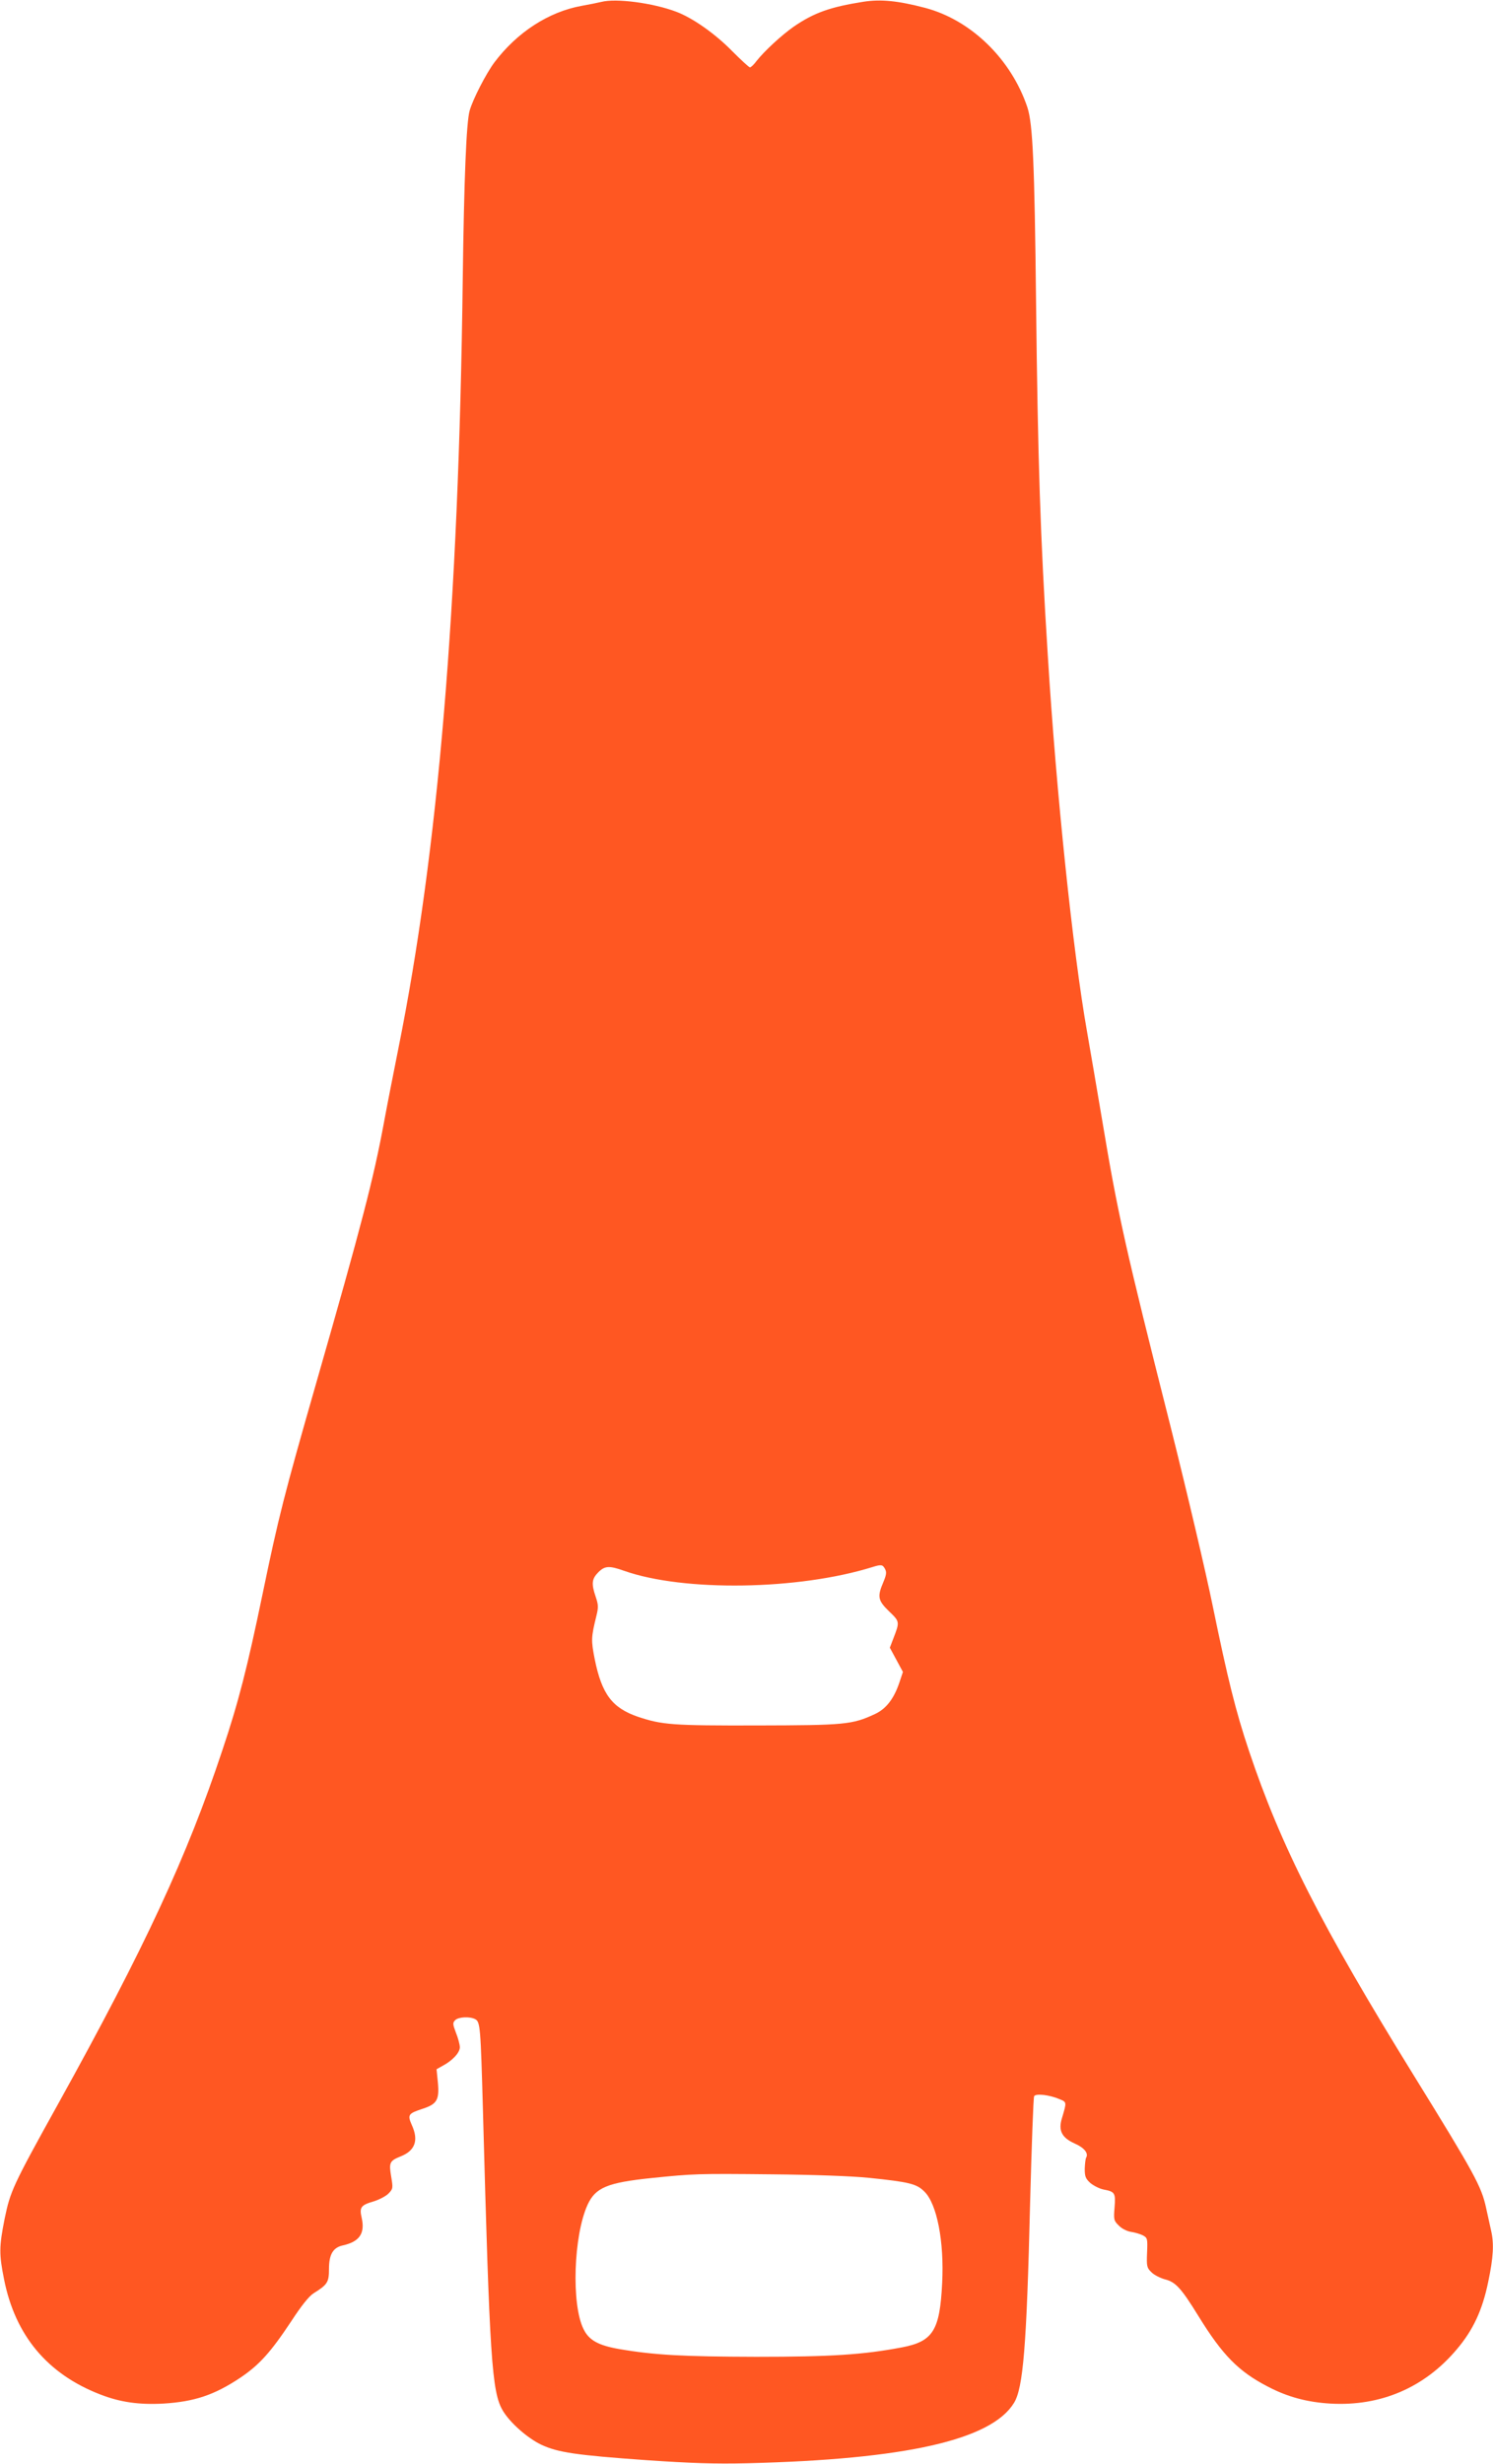 <?xml version="1.0" standalone="no"?>
<!DOCTYPE svg PUBLIC "-//W3C//DTD SVG 20010904//EN"
 "http://www.w3.org/TR/2001/REC-SVG-20010904/DTD/svg10.dtd">
<svg version="1.0" xmlns="http://www.w3.org/2000/svg"
 width="776pt" height="1280pt" viewBox="0 0 776 1280"
 preserveAspectRatio="xMidYMid meet">
<g transform="translate(0,1280) scale(0.1,-0.1)"
fill="#ff5722" stroke="none">
<path d="M3125 12790 c-16 -4 -61 -13 -100 -20 -173 -31 -337 -137 -456 -295
-43 -58 -112 -192 -128 -250 -17 -60 -29 -347 -36 -885 -21 -1688 -127 -2958
-335 -3990 -27 -135 -61 -308 -75 -385 -54 -291 -116 -529 -350 -1345 -170
-593 -197 -700 -280 -1100 -80 -385 -125 -562 -210 -815 -183 -550 -402 -1022
-850 -1830 -241 -434 -251 -458 -281 -602 -29 -146 -29 -184 -3 -314 58 -293
226 -493 501 -599 103 -40 201 -54 328 -47 160 10 263 44 397 133 100 67 159
132 267 295 52 80 93 131 116 145 72 45 80 57 80 127 0 75 21 111 73 122 85
19 115 62 97 142 -13 56 -5 67 64 87 28 9 63 27 76 41 23 24 23 28 13 88 -12
72 -8 81 49 104 76 30 95 84 58 164 -23 53 -18 59 58 84 73 24 86 46 78 135
l-7 70 32 18 c51 27 89 68 89 96 0 14 -9 48 -20 75 -17 45 -18 52 -4 66 17 17
76 20 104 5 26 -14 28 -40 40 -470 35 -1294 46 -1466 103 -1563 37 -63 129
-144 201 -178 86 -40 179 -54 546 -80 234 -16 356 -20 525 -16 821 20 1267
121 1385 313 48 77 66 294 84 1039 8 299 17 549 21 555 9 15 79 7 131 -15 39
-16 39 -14 13 -101 -19 -63 0 -100 67 -130 50 -22 73 -51 59 -74 -3 -5 -6 -31
-7 -57 0 -40 4 -51 29 -74 17 -14 48 -30 69 -34 59 -11 63 -18 57 -93 -5 -63
-4 -69 22 -94 15 -16 43 -30 64 -33 20 -3 47 -11 61 -18 24 -13 25 -17 22 -90
-3 -70 -1 -79 22 -101 13 -14 45 -30 69 -37 57 -14 85 -44 177 -193 124 -201
207 -286 360 -365 101 -53 204 -81 325 -88 261 -15 489 83 656 281 86 101 134
205 164 351 27 128 31 199 15 267 -5 24 -17 77 -26 118 -24 111 -60 177 -374
685 -484 783 -693 1195 -859 1691 -69 206 -110 373 -187 747 -36 177 -135 597
-219 932 -236 933 -275 1107 -355 1587 -28 166 -64 377 -80 468 -73 412 -160
1239 -204 1955 -39 615 -52 1021 -61 1835 -8 723 -17 926 -45 1012 -84 251
-293 454 -531 517 -141 37 -230 46 -321 32 -172 -27 -257 -57 -362 -129 -63
-44 -153 -127 -194 -179 -13 -18 -29 -33 -34 -33 -5 0 -46 38 -92 84 -89 91
-206 173 -291 205 -122 46 -314 71 -390 51z m1475 -8141 c9 -17 7 -31 -9 -69
-32 -75 -28 -95 30 -151 56 -54 56 -54 22 -142 l-18 -47 34 -63 34 -63 -17
-51 c-29 -88 -70 -141 -129 -168 -118 -55 -158 -58 -612 -59 -440 -1 -493 3
-619 45 -134 46 -188 117 -225 300 -19 98 -19 111 9 225 11 44 10 58 -4 99
-23 68 -20 92 13 126 35 35 57 36 136 8 310 -109 905 -100 1290 20 45 14 53
13 65 -10z m-86 -3163 c213 -22 250 -31 291 -72 65 -64 103 -260 92 -474 -12
-247 -47 -304 -209 -335 -201 -38 -366 -49 -758 -49 -381 1 -529 9 -710 40
-110 19 -159 46 -187 104 -64 128 -52 486 21 646 41 89 102 115 335 139 216
22 235 23 621 19 220 -2 412 -9 504 -18z"/>
</g>
</svg>
